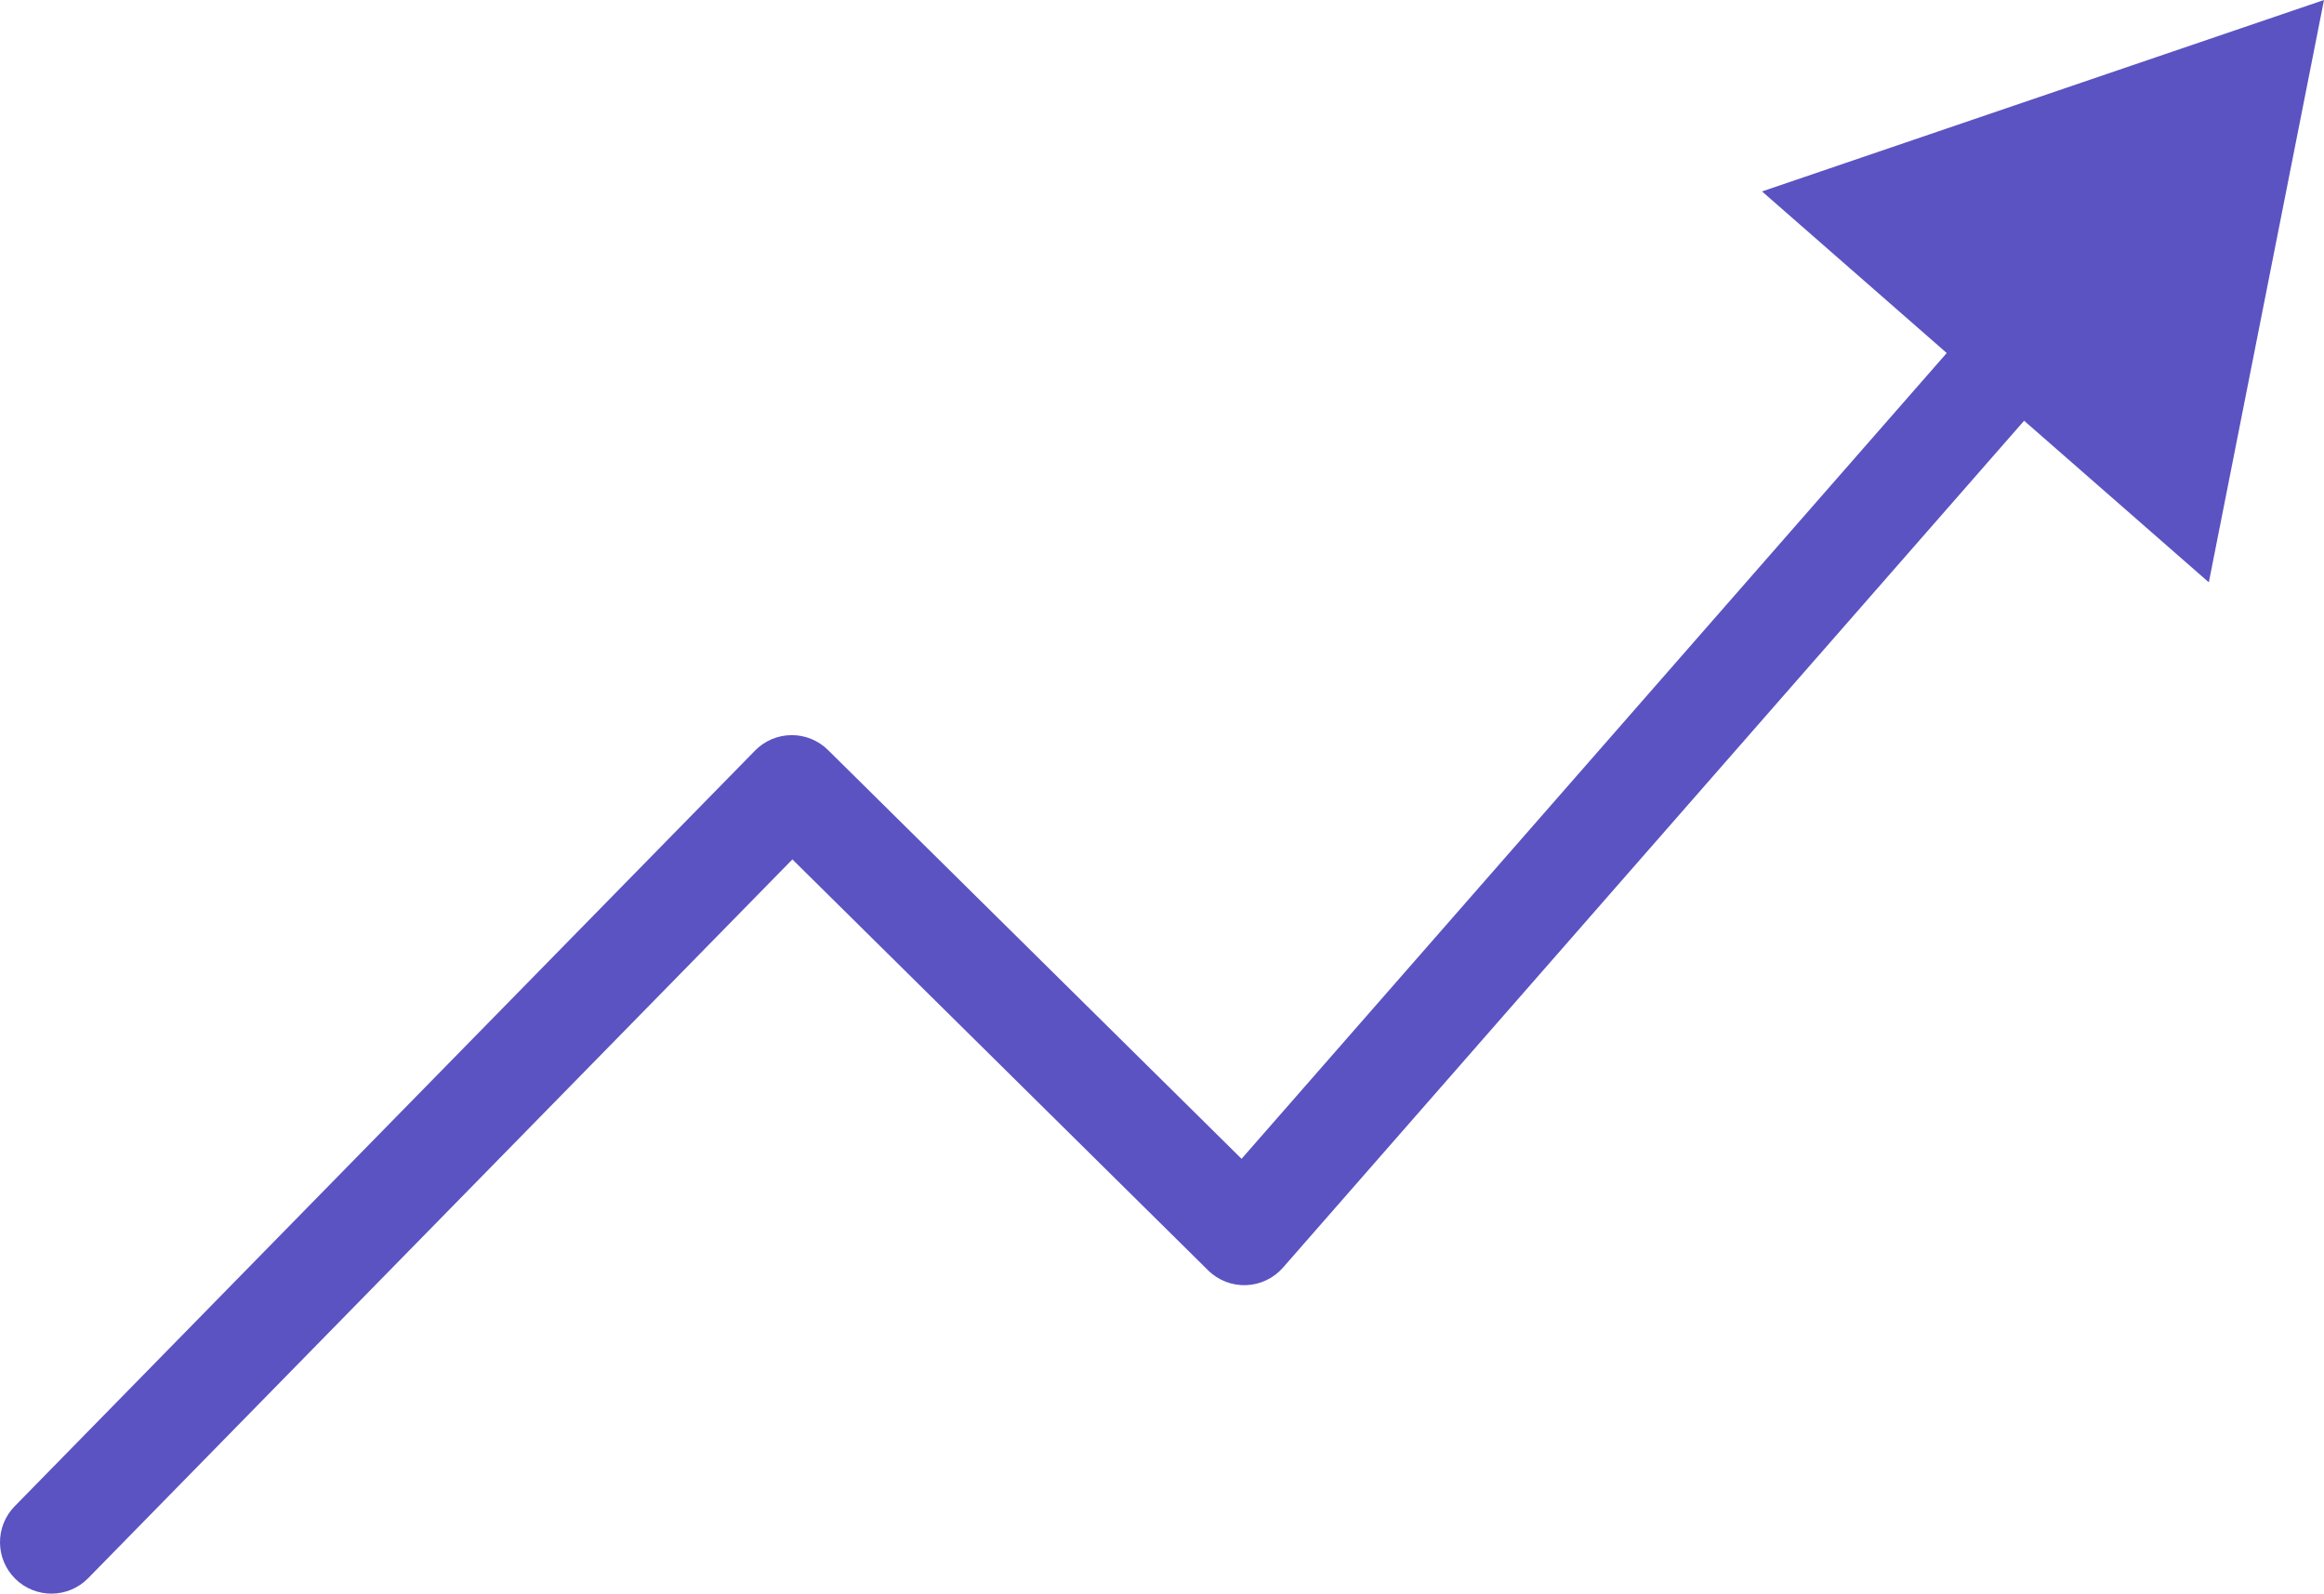 <?xml version="1.0" encoding="UTF-8"?> <svg xmlns="http://www.w3.org/2000/svg" width="226" height="155" viewBox="0 0 226 155" fill="none"><path d="M214.8 56.639L196.837 40.921L124.763 123.293C123.855 124.33 122.559 124.947 121.181 124.997C119.803 125.047 118.465 124.525 117.485 123.556L77.057 83.587L8.572 153.499C6.64 155.472 3.474 155.504 1.501 153.572C-0.471 151.64 -0.504 148.474 1.428 146.501L73.428 73.001C74.359 72.051 75.63 71.511 76.96 71.5C78.29 71.489 79.57 72.009 80.516 72.944L120.737 112.708L189.312 34.336L171.35 18.619L226 0L214.8 56.639Z" fill="#5B53C1"></path></svg> 